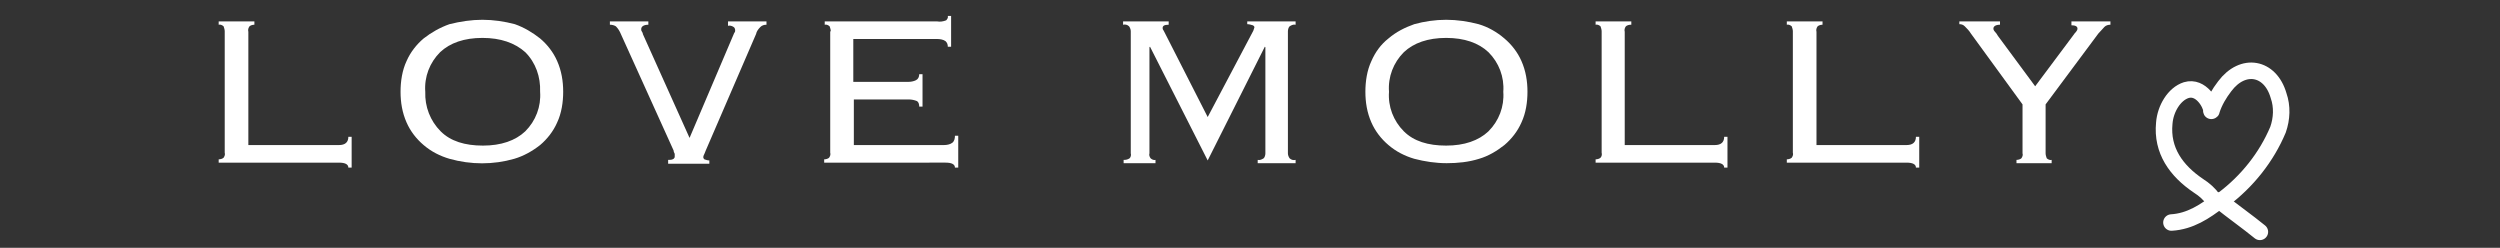 <?xml version="1.0" encoding="utf-8"?>
<svg version="1.1" id="Layer_1" xmlns="http://www.w3.org/2000/svg" xmlns:xlink="http://www.w3.org/1999/xlink" x="0px" y="0px"
	 viewBox="0 0 455 45.1" style="enable-background:new 0 0 455 45.1;" xml:space="preserve">
<rect x="0" y="0" width="455" height="45.1" fill="#333333" stroke="none"/>
<style type="text/css">
	.st0{fill:#FFFFFF;}
	.st1{fill:none;stroke:#FFFFFF;stroke-width:3;stroke-linecap:round;stroke-linejoin:round;}
</style>
<title>logo-heart</title>
<g>
	<g>
		<path class="st0" d="M46.3,4.5c-0.3,0-0.7,0.1-0.9,0.3c-0.2,0.3-0.3,0.6-0.2,1v20.6h16.5c1.1,0,1.7-0.5,1.7-1.5h0.6v5.6h-0.6
			c0-0.6-0.6-0.9-1.7-0.9H39.8v-0.6c0.3,0,0.7-0.1,0.9-0.3c0.2-0.3,0.3-0.6,0.2-0.9V5.7c0-0.3-0.1-0.6-0.2-0.9
			c-0.2-0.2-0.6-0.4-0.9-0.3V3.9h6.5V4.5z"/>
		<path class="st0" d="M87.8,3.6c2,0,4,0.3,5.9,0.8C95.4,5,96.9,5.9,98.3,7c1.3,1.1,2.4,2.5,3.1,4.1c0.8,1.8,1.1,3.7,1.1,5.6
			c0,1.9-0.3,3.9-1.1,5.6c-0.7,1.6-1.8,3-3.1,4.1c-1.4,1.1-3,2-4.7,2.5c-3.8,1.1-7.9,1.1-11.8,0c-1.7-0.5-3.3-1.3-4.7-2.5
			c-1.3-1.1-2.4-2.5-3.1-4.1c-0.8-1.8-1.1-3.7-1.1-5.6c0-1.9,0.3-3.9,1.1-5.6c0.7-1.6,1.8-3,3.1-4.1c1.4-1.1,3-2,4.7-2.6
			C83.8,3.9,85.8,3.6,87.8,3.6z M87.8,6.9c-3.3,0-5.9,0.9-7.7,2.6c-1.9,1.9-2.9,4.5-2.7,7.2c-0.1,2.7,0.9,5.3,2.8,7.2
			c1.8,1.8,4.4,2.6,7.7,2.6c3.3,0,5.9-0.9,7.7-2.6c1.9-1.9,2.9-4.5,2.7-7.2c0.1-2.7-0.8-5.3-2.7-7.2C93.7,7.8,91.1,6.9,87.8,6.9z"/>
		<path class="st0" d="M121.7,29.1c0.3,0,0.6,0,0.9-0.2c0.1-0.1,0.2-0.2,0.2-0.4c0-0.2,0-0.3,0-0.5c-0.1-0.2-0.2-0.4-0.2-0.6
			L113,6.2c-0.2-0.5-0.5-1-0.9-1.4c-0.3-0.2-0.7-0.3-1.1-0.3V3.9h7v0.6c-0.8,0-1.3,0.3-1.3,0.8c0,0.1,0,0.3,0.1,0.4
			c0.1,0.2,0.2,0.3,0.2,0.5l8.5,18.9l8-18.8c0.1-0.2,0.1-0.3,0.2-0.4c0.1-0.1,0.1-0.3,0.1-0.4c0-0.2-0.1-0.5-0.3-0.6
			c-0.3-0.2-0.7-0.3-1-0.2V3.9h7v0.6c-0.4,0-0.8,0.1-1.1,0.4c-0.4,0.4-0.7,0.8-0.8,1.3l-9.2,21.3c0,0.1-0.1,0.2-0.2,0.5
			c-0.1,0.2-0.2,0.4-0.2,0.6c0,0.2,0.1,0.3,0.2,0.4c0.3,0.1,0.6,0.2,0.9,0.2v0.6h-7.5V29.1z"/>
		<path class="st0" d="M151.2,5.7c0-0.3-0.1-0.6-0.2-0.9c-0.2-0.2-0.6-0.4-0.9-0.3V3.9h20.5c0.5,0.1,1.1,0,1.6-0.2
			c0.2-0.2,0.4-0.5,0.3-0.8h0.6v5.6h-0.6c0-0.4-0.1-0.7-0.4-1c-0.4-0.3-1-0.4-1.5-0.4h-15.3v7.8h10c0.5,0,1-0.1,1.4-0.3
			c0.4-0.2,0.6-0.6,0.6-1.1h0.6v5.9h-0.6c0-0.4-0.1-0.8-0.4-1c-0.5-0.2-1-0.3-1.5-0.3h-10v8.3h16.4c0.5,0,1.1-0.1,1.5-0.4
			c0.4-0.3,0.5-0.8,0.5-1.3h0.6v5.8h-0.6c0-0.6-0.6-0.9-1.7-0.9H150v-0.6c0.3,0,0.7-0.1,0.9-0.3c0.2-0.3,0.3-0.6,0.2-0.9V5.7z"/>
	</g>
	<g>
		<path class="st0" d="M204.6,29.1c0.4,0,0.7-0.1,1-0.3c0.2-0.2,0.3-0.6,0.2-0.9V5.7c0-0.3-0.1-0.6-0.3-0.9
			c-0.3-0.3-0.7-0.4-1.1-0.3V3.9h8.3v0.6c-0.8,0-1.1,0.2-1.1,0.6c0,0.2,0.1,0.4,0.2,0.5l8,15.7l8.3-15.7c0-0.1,0.1-0.2,0.1-0.3
			c0-0.1,0.1-0.2,0.1-0.3c0-0.2-0.1-0.3-0.3-0.4c-0.3-0.1-0.7-0.2-1-0.2V3.9h8.8v0.6c-0.4-0.1-0.8,0.1-1.1,0.3
			c-0.2,0.2-0.3,0.6-0.3,0.9v22.2c0,0.3,0.1,0.6,0.3,0.9c0.3,0.3,0.7,0.4,1.1,0.3v0.6h-6.9v-0.6c0.4,0.1,0.8-0.1,1.1-0.3
			c0.2-0.2,0.3-0.6,0.3-0.9V8.6l-0.1-0.1l-10.4,20.7L209.3,8.5l-0.1,0.1v19.3c-0.1,0.3,0,0.6,0.2,0.9c0.2,0.2,0.6,0.4,0.9,0.3v0.6
			h-5.8V29.1z"/>
		<path class="st0" d="M263.2,3.6c2,0,4,0.3,5.9,0.8c1.7,0.5,3.3,1.4,4.7,2.6c1.3,1.1,2.4,2.5,3.1,4.1c0.8,1.8,1.1,3.7,1.1,5.6
			c0,1.9-0.3,3.9-1.1,5.6c-0.7,1.6-1.8,3-3.1,4.1c-1.4,1.1-2.9,2-4.6,2.5c-1.9,0.6-3.9,0.8-5.9,0.8c-2,0-4-0.3-5.9-0.8
			c-1.7-0.5-3.3-1.3-4.7-2.5c-1.3-1.1-2.4-2.5-3.1-4.1c-0.8-1.8-1.1-3.7-1.1-5.6c0-1.9,0.3-3.9,1.1-5.6c0.7-1.6,1.7-3,3.1-4.1
			c1.4-1.2,3-2,4.7-2.6C259.2,3.9,261.2,3.6,263.2,3.6z M263.2,6.9c-3.3,0-5.9,0.9-7.7,2.6c-1.9,1.9-2.9,4.5-2.7,7.2
			c-0.2,2.7,0.8,5.3,2.7,7.2c1.8,1.8,4.4,2.6,7.7,2.6c3.3,0,5.9-0.9,7.7-2.6c1.9-1.9,2.9-4.5,2.7-7.2c0.2-2.7-0.8-5.3-2.7-7.2
			C269.1,7.8,266.5,6.9,263.2,6.9z"/>
		<path class="st0" d="M296.8,4.5c-0.3,0-0.7,0.1-0.9,0.3c-0.2,0.3-0.3,0.6-0.2,1v20.6h16.4c1.1,0,1.7-0.5,1.7-1.5h0.6v5.6h-0.6
			c0-0.6-0.6-0.9-1.7-0.9h-21.7v-0.6c0.3,0,0.7-0.1,0.9-0.3c0.2-0.2,0.3-0.6,0.2-0.9V5.7c0-0.3-0.1-0.6-0.2-0.9
			c-0.2-0.2-0.6-0.4-0.9-0.3V3.9h6.5V4.5z"/>
		<path class="st0" d="M331.7,4.5c-0.3,0-0.7,0.1-0.9,0.3c-0.2,0.3-0.3,0.6-0.2,1v20.6H347c1.1,0,1.7-0.5,1.7-1.5h0.6v5.6h-0.6
			c0-0.6-0.6-0.9-1.7-0.9h-21.8v-0.6c0.3,0,0.7-0.1,0.9-0.3c0.2-0.3,0.3-0.6,0.2-0.9V5.7c0-0.3-0.1-0.6-0.2-0.9
			c-0.2-0.2-0.6-0.4-0.9-0.3V3.9h6.5V4.5z"/>
		<path class="st0" d="M367,29.1c0.3,0,0.7-0.1,0.9-0.3c0.2-0.3,0.3-0.6,0.2-0.9V19l-9.4-12.9c-0.3-0.5-0.7-0.9-1.1-1.3
			c-0.3-0.3-0.6-0.4-1-0.4V3.9h7.4v0.6c-0.8,0-1.2,0.3-1.2,0.7c0,0.2,0.1,0.4,0.3,0.6c0.2,0.2,0.4,0.5,0.5,0.7l6.8,9.2l7.1-9.5
			c0.1-0.2,0.3-0.3,0.4-0.5c0.1-0.1,0.2-0.3,0.2-0.5c0-0.4-0.4-0.6-1.1-0.6V3.9h7.1v0.6c-0.4,0-0.8,0.1-1.1,0.4
			c-0.3,0.3-0.6,0.7-1.1,1.2L372.3,19v8.9c0,0.3,0.1,0.6,0.2,0.9c0.2,0.2,0.6,0.4,0.9,0.3v0.6H367L367,29.1z"/>
	</g>
	<path class="st1" d="M404.6,36.3c4.4-3.3,7.9-7.7,10-12.7c0.7-2,0.8-4.2,0.1-6.2c-1.5-5.2-6.5-6.1-9.8-1.7c-1,1.3-1.9,2.8-2.4,4.4
		c-0.1,0,0,0.2,0,0c-0.1-1.2-1.9-4.5-4.6-3.7c-2.2,0.7-3.8,3.4-4,6c-0.5,5,2.2,8.7,6.2,11.4c1.1,0.7,2,1.5,2.7,2.5"/>
	<path class="st1" d="M411.3,42.2c-2.2-1.8-4.9-3.7-7.4-5.7c-2.6,2-5.3,3.8-8.7,4"/>
</g>
</svg>
